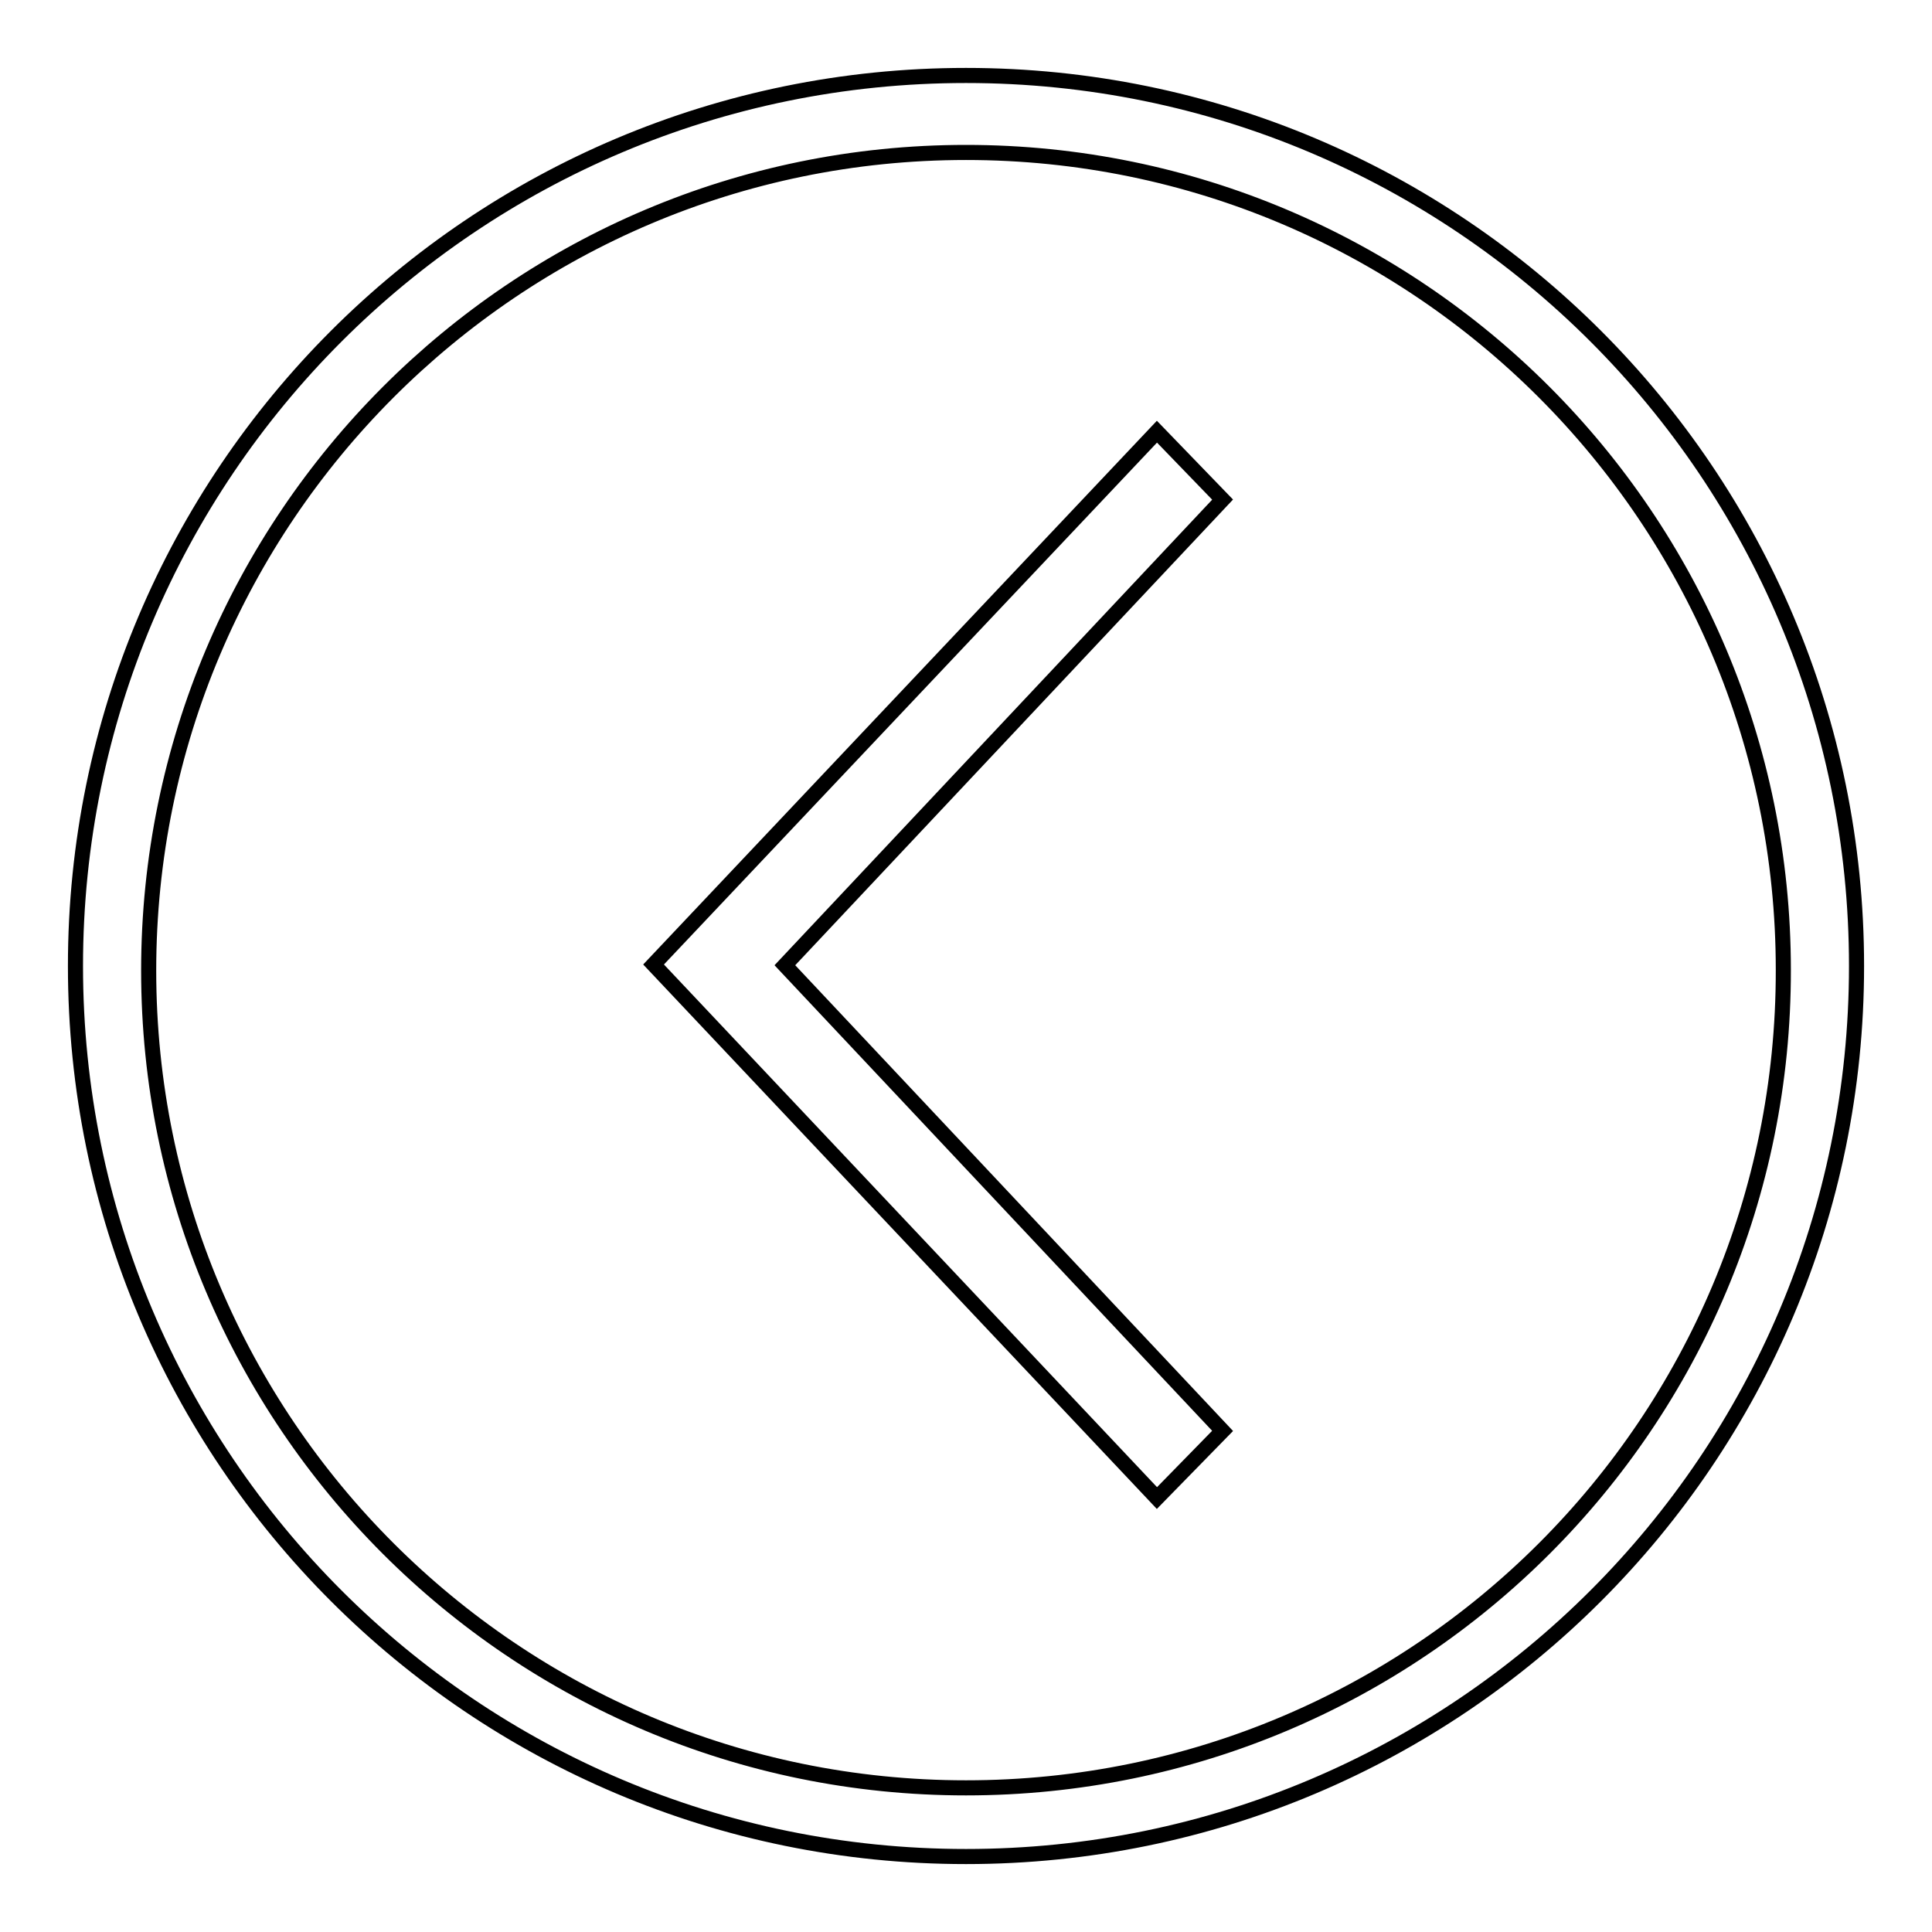 <?xml version="1.0" encoding="utf-8"?>
<!-- Svg Vector Icons : http://www.onlinewebfonts.com/icon -->
<!DOCTYPE svg PUBLIC "-//W3C//DTD SVG 1.1//EN" "http://www.w3.org/Graphics/SVG/1.1/DTD/svg11.dtd">
<svg version="1.1" xmlns="http://www.w3.org/2000/svg" xmlns:xlink="http://www.w3.org/1999/xlink" x="0px" y="0px" viewBox="0 0 256 256" enable-background="new 0 0 256 256" xml:space="preserve">
<g><g><path stroke-width="2" fill-opacity="0" stroke="#000000"  d="M128,10C62.8,10,10,62.8,10,128c0,65.2,52.8,118,118,118c65.2,0,118-52.8,118-118C246,62.8,193.2,10,128,10z M128,236.9c-59.8,0-108.3-48.5-108.3-108.3C19.7,68.8,68.2,20.2,128,20.2c59.8,0,108.3,48.5,108.3,108.3C236.4,188.4,187.9,236.9,128,236.9z"/><path stroke-width="2" fill-opacity="0" stroke="#000000"  d="M153.3,57.2l-66.7,70.6l66.7,70.7l8.7-8.9l-58-61.7l58-61.7L153.3,57.2z"/></g></g>
</svg>
